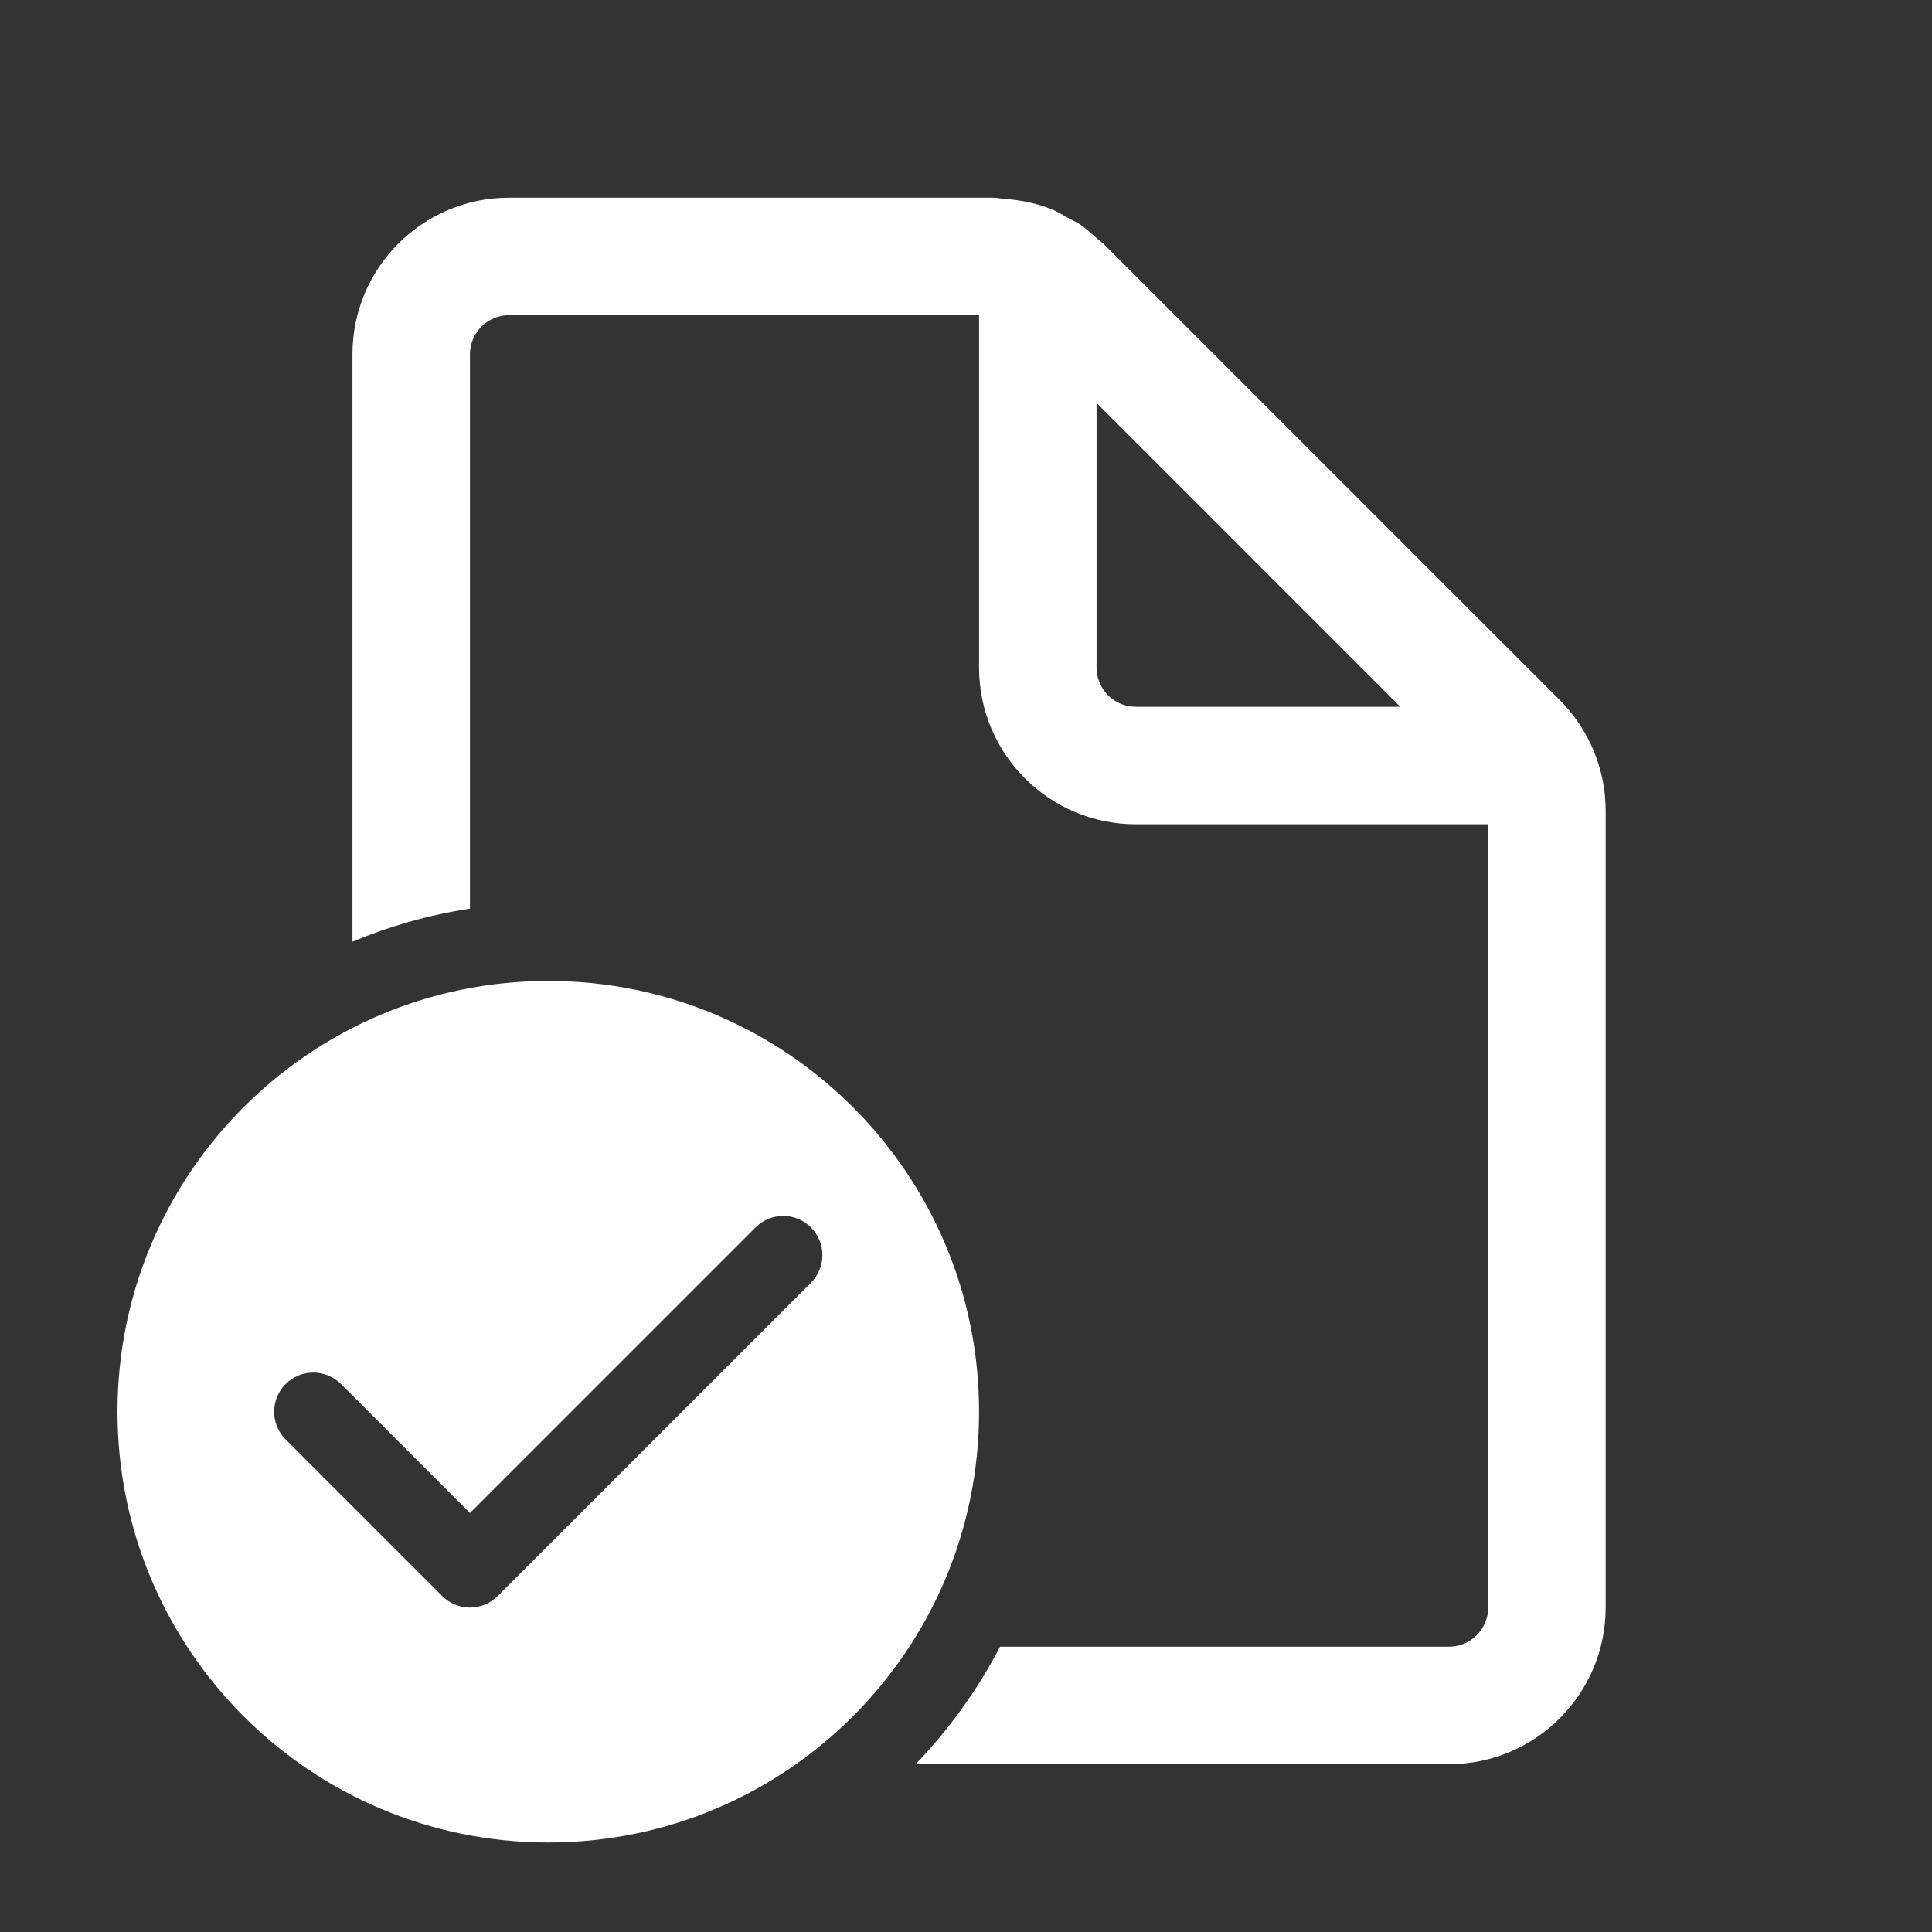 <svg xmlns="http://www.w3.org/2000/svg" width="37" height="37" viewBox="0 0 37 37" fill="none"><rect x="0" y="0" width="37" height="37" fill="#333333" stroke="none"/><path d="M28.5 30.786C28.5 31.199 28.164 31.536 27.75 31.536H19.152C18.721 32.363 18.175 33.12 17.536 33.786H27.75C29.406 33.786 30.75 32.442 30.75 30.786V15.528C30.75 14.733 30.433 13.97 29.871 13.407L21.128 4.665C21.105 4.643 21.08 4.623 21.054 4.604C21.036 4.59 21.017 4.576 21 4.56C20.893 4.464 20.788 4.37 20.672 4.29C20.634 4.265 20.592 4.245 20.551 4.224C20.527 4.213 20.503 4.201 20.48 4.188C20.454 4.174 20.43 4.16 20.404 4.145C20.323 4.098 20.241 4.051 20.155 4.014C19.86 3.891 19.542 3.83 19.22 3.807C19.19 3.805 19.161 3.801 19.131 3.797C19.091 3.792 19.05 3.786 19.008 3.786H9.75C8.094 3.786 6.75 5.13 6.75 6.786V18.034C7.461 17.737 8.215 17.522 9 17.401V6.786C9 6.374 9.336 6.036 9.75 6.036H18.75V12.786C18.75 14.442 20.094 15.786 21.75 15.786H28.5V30.786ZM21 7.718L26.817 13.536H21.75C21.336 13.536 21 13.199 21 12.786V7.718Z" fill="white"></path><path d="M18.75 27.036C18.75 31.593 15.056 35.286 10.5 35.286C5.944 35.286 2.25 31.593 2.25 27.036C2.25 22.48 5.944 18.786 10.5 18.786C15.056 18.786 18.75 22.48 18.75 27.036ZM15.53 23.506C15.237 23.213 14.763 23.213 14.47 23.506L9 28.976L6.53 26.506C6.237 26.213 5.763 26.213 5.47 26.506C5.177 26.799 5.177 27.274 5.47 27.567L8.47 30.567C8.763 30.86 9.237 30.86 9.53 30.567L15.53 24.567C15.823 24.274 15.823 23.799 15.53 23.506Z" fill="white"></path></svg>